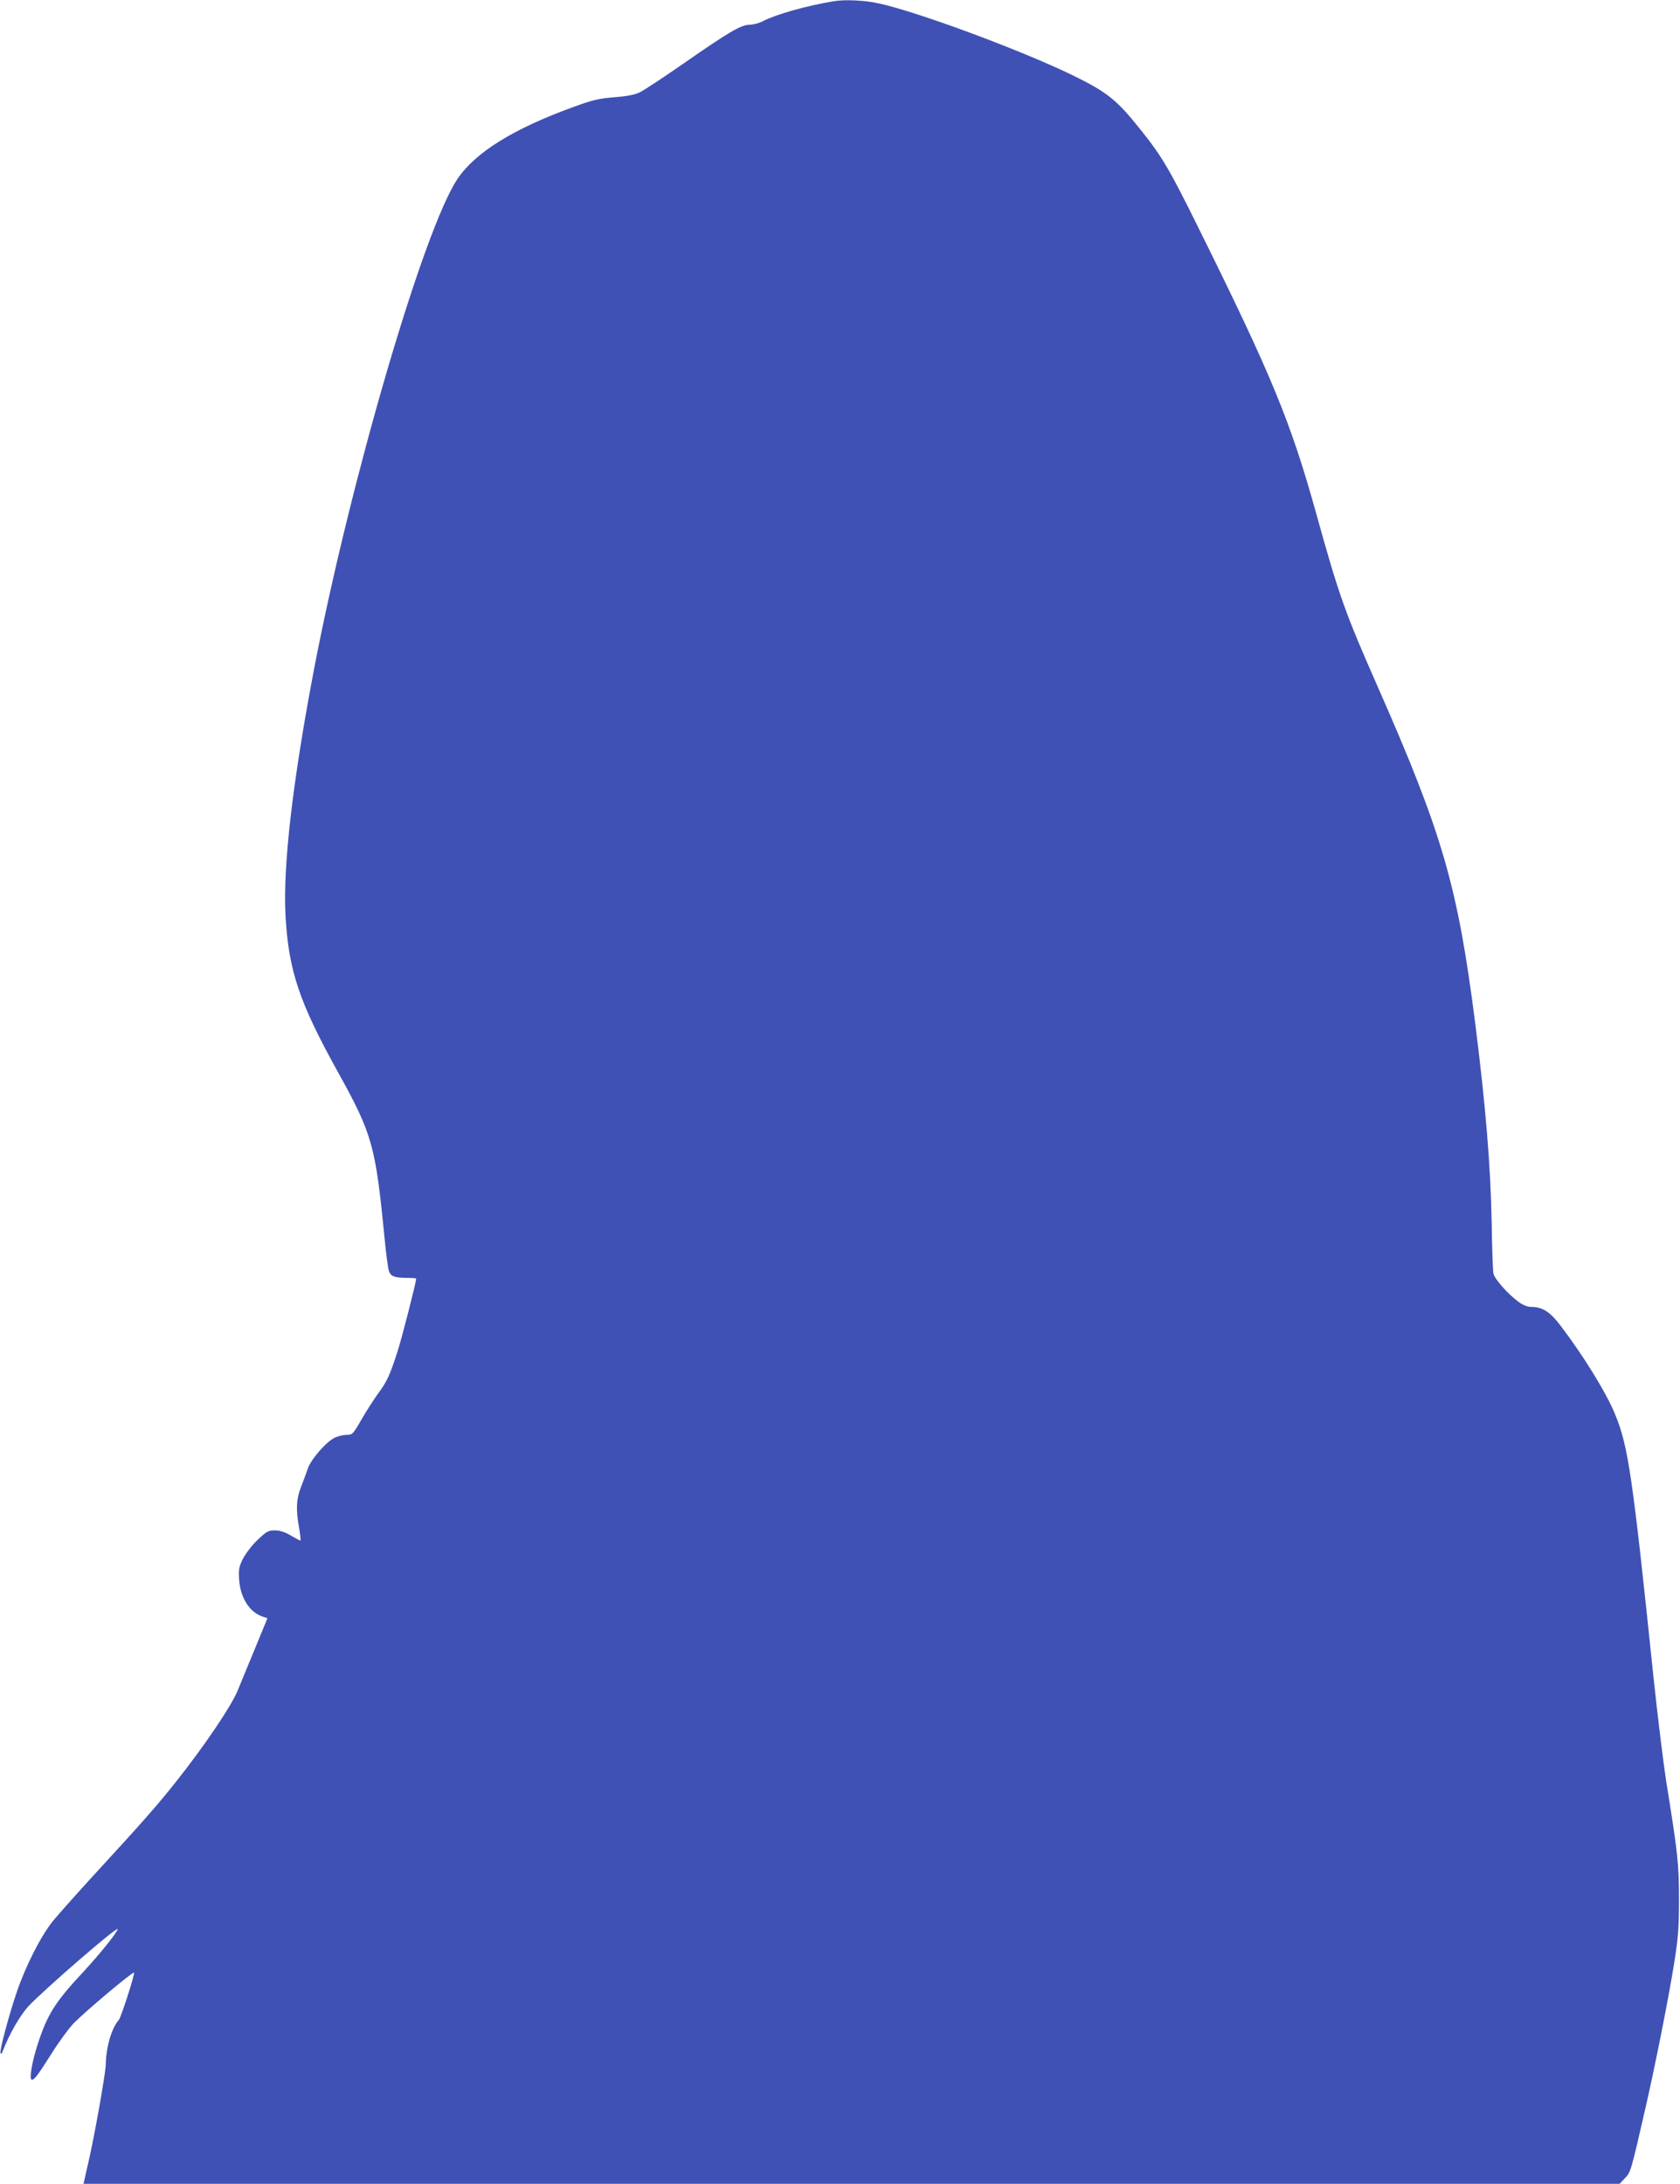 <?xml version="1.0" standalone="no"?>
<!DOCTYPE svg PUBLIC "-//W3C//DTD SVG 20010904//EN"
 "http://www.w3.org/TR/2001/REC-SVG-20010904/DTD/svg10.dtd">
<svg version="1.0" xmlns="http://www.w3.org/2000/svg"
 width="985pt" height="1280pt" viewBox="0 0 985 1280"
 preserveAspectRatio="xMidYMid meet">
<g transform="translate(0,1280) scale(0.1,-0.1)"
fill="#3f51b5" stroke="none">
<path d="M4890 12793 c-156 -25 -339 -77 -415 -116 -22 -12 -58 -22 -80 -22
-51 -1 -118 -40 -390 -229 -115 -80 -229 -155 -252 -166 -29 -15 -74 -24 -150
-30 -91 -7 -129 -16 -238 -56 -354 -128 -578 -267 -683 -423 -198 -296 -626
-1760 -838 -2859 -127 -663 -186 -1167 -170 -1459 18 -322 80 -507 308 -918
202 -364 220 -431 273 -975 9 -91 20 -177 26 -192 12 -30 33 -38 107 -38 28 0
52 -2 52 -5 0 -20 -84 -349 -110 -429 -44 -136 -61 -174 -114 -245 -25 -35
-69 -103 -97 -152 -49 -85 -53 -89 -86 -89 -19 0 -50 -7 -69 -16 -51 -24 -139
-125 -159 -181 -9 -26 -27 -76 -41 -111 -27 -71 -30 -130 -10 -239 7 -40 10
-73 7 -73 -3 0 -28 14 -56 30 -34 20 -63 30 -93 30 -39 0 -49 -6 -101 -55 -32
-30 -70 -80 -86 -110 -24 -49 -27 -63 -23 -124 8 -108 61 -191 139 -217 l27
-9 -74 -180 c-41 -99 -86 -209 -101 -245 -38 -92 -195 -324 -360 -532 -107
-135 -192 -232 -464 -528 -109 -118 -225 -249 -259 -290 -71 -88 -162 -268
-213 -420 -46 -136 -100 -338 -94 -353 3 -7 8 -4 12 8 40 104 104 215 154 268
99 104 521 469 521 450 0 -16 -107 -149 -198 -247 -170 -182 -214 -252 -272
-431 -34 -106 -50 -205 -33 -205 15 0 34 25 117 156 42 67 100 146 129 176 72
73 346 303 353 296 6 -7 -76 -262 -89 -277 -43 -49 -75 -158 -77 -264 -2 -58
-72 -452 -110 -607 -4 -19 -11 -47 -14 -62 l-6 -28 4503 0 4503 0 31 33 c34
34 35 38 123 422 56 245 135 643 166 840 23 143 28 202 28 370 0 210 -6 267
-75 695 -16 102 -50 379 -75 615 -122 1176 -148 1350 -224 1534 -51 126 -185
343 -321 522 -62 81 -106 109 -173 109 -21 0 -48 11 -72 29 -62 45 -141 134
-148 167 -3 16 -8 146 -10 289 -6 341 -35 689 -97 1180 -102 798 -191 1107
-570 1967 -192 435 -229 539 -359 1008 -152 548 -263 817 -697 1692 -169 342
-212 414 -343 577 -134 167 -190 211 -385 307 -299 146 -909 373 -1142 424
-80 18 -199 24 -263 13z"/>
</g>
</svg>
